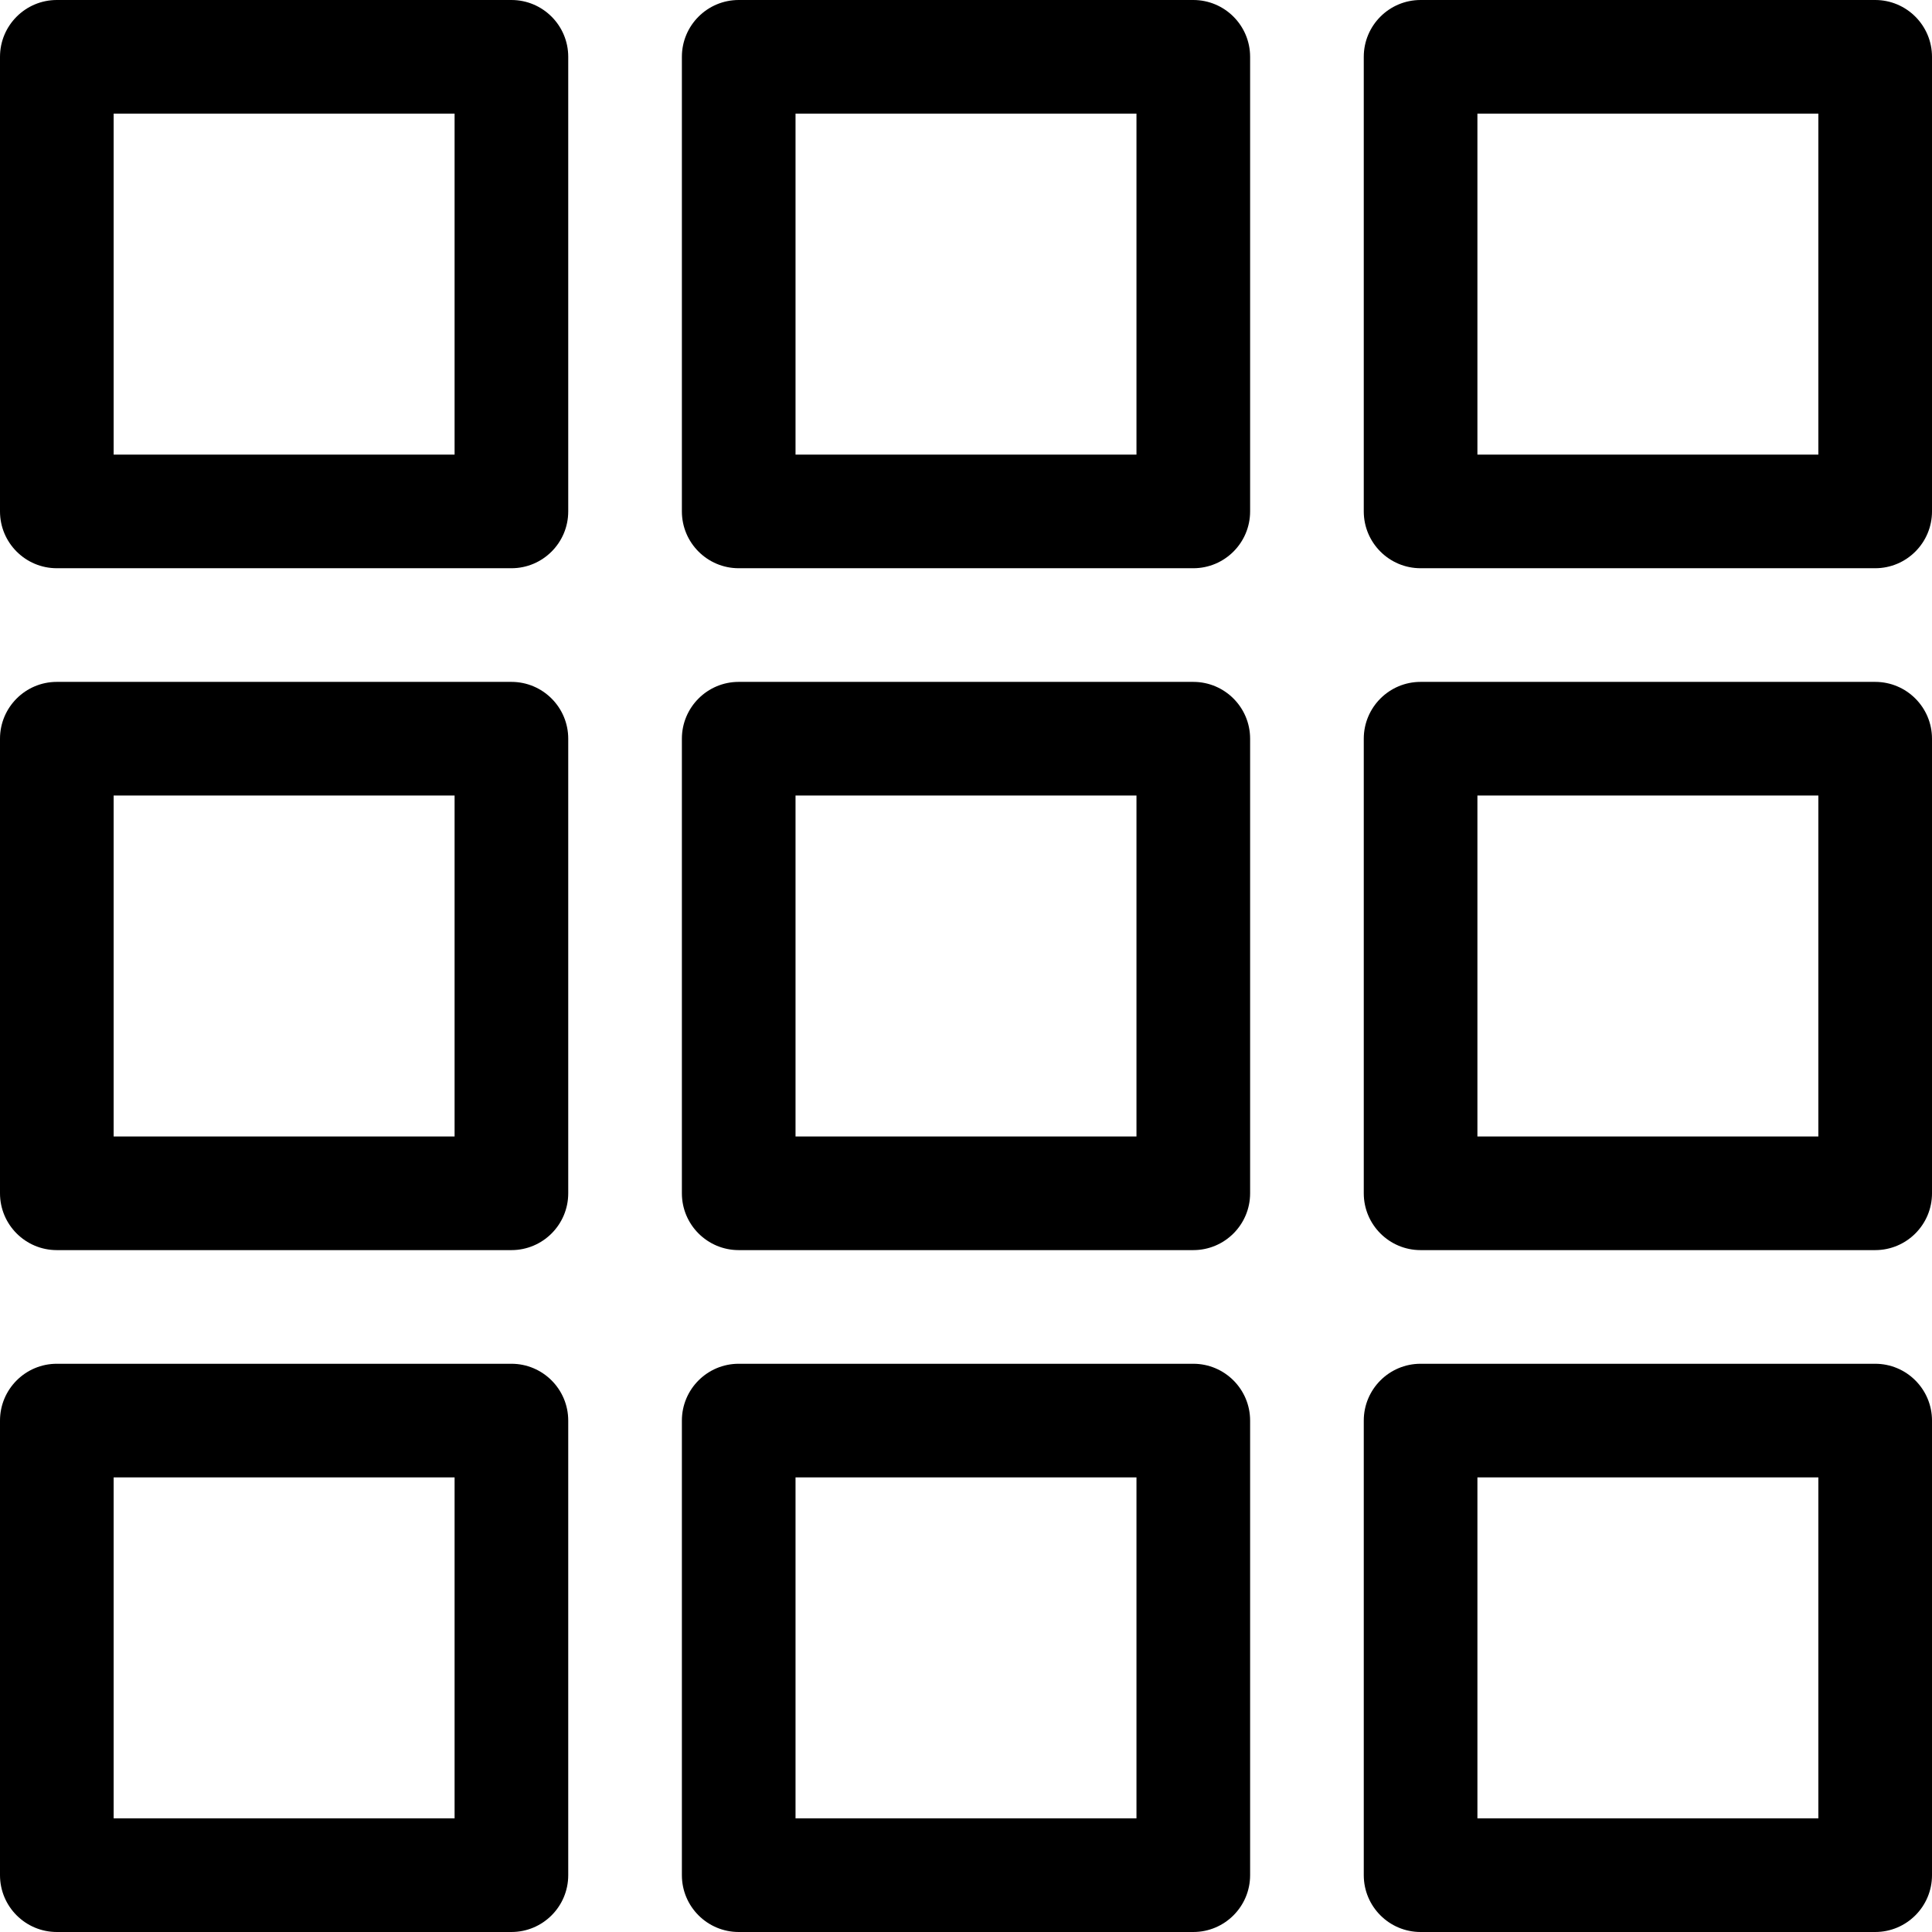 <?xml version="1.0" encoding="utf-8"?><!-- Uploaded to: SVG Repo, www.svgrepo.com, Generator: SVG Repo Mixer Tools -->
<svg fill="#000000" width="800px" height="800px" viewBox="0 0 1920 1920" xmlns="http://www.w3.org/2000/svg">
    <path d="M112.941 451.765h338.824V112.94H112.94v338.824zM508.235 0H56.471C25.299 0 0 25.299 0 56.47v451.765c0 31.172 25.299 56.47 56.47 56.47h451.765c31.172 0 56.47-25.298 56.47-56.47V56.471C564.706 25.299 539.408 0 508.236 0zm282.353 451.765h338.824V112.94H790.588v338.824zM1185.882 0H734.118c-31.172 0-56.47 25.299-56.47 56.47v451.765c0 31.172 25.298 56.47 56.47 56.47h451.764c31.172 0 56.47-25.298 56.47-56.47V56.471c0-31.172-25.298-56.471-56.47-56.471zm282.353 451.765h338.824V112.94h-338.824v338.824zM1863.53 0h-451.764c-31.172 0-56.47 25.299-56.47 56.47v451.765c0 31.172 25.298 56.47 56.47 56.47h451.764c31.172 0 56.471-25.298 56.471-56.47V56.471C1920 25.299 1894.701 0 1863.53 0zM112.941 1129.412h338.824V790.588H112.94v338.824zm395.294-451.765H56.471C25.299 677.647 0 702.946 0 734.117v451.765c0 31.172 25.299 56.47 56.47 56.47h451.765c31.172 0 56.47-25.298 56.47-56.47V734.118c0-31.172-25.298-56.47-56.47-56.47zm282.353 451.765h338.824V790.588H790.588v338.824zm395.294-451.765H734.118c-31.172 0-56.47 25.299-56.47 56.47v451.765c0 31.172 25.298 56.47 56.47 56.47h451.764c31.172 0 56.47-25.298 56.47-56.47V734.118c0-31.172-25.298-56.47-56.47-56.47zm282.353 451.765h338.824V790.588h-338.824v338.824zm395.294-451.765h-451.764c-31.172 0-56.47 25.299-56.47 56.47v451.765c0 31.172 25.298 56.47 56.47 56.47h451.764c31.172 0 56.471-25.298 56.471-56.47V734.118c0-31.172-25.299-56.47-56.47-56.47zM112.941 1807.06h338.824v-338.824H112.94v338.824zm395.294-451.765H56.471c-31.172 0-56.471 25.299-56.471 56.47v451.765c0 31.171 25.299 56.47 56.47 56.47h451.765c31.172 0 56.47-25.299 56.47-56.47v-451.765c0-31.172-25.298-56.47-56.47-56.47zm282.353 451.765h338.824v-338.824H790.588v338.824zm395.294-451.765H734.118c-31.172 0-56.47 25.299-56.47 56.47v451.765c0 31.172 25.298 56.471 56.47 56.471h451.764c31.172 0 56.47-25.299 56.47-56.47v-451.765c0-31.172-25.298-56.47-56.47-56.47zm282.353 451.765h338.824v-338.824h-338.824v338.824zm395.294-451.765h-451.764c-31.172 0-56.47 25.299-56.47 56.47v451.765c0 31.172 25.298 56.471 56.47 56.471h451.764c31.172 0 56.471-25.299 56.471-56.47v-451.765c0-31.172-25.299-56.47-56.47-56.47z" fill-rule="evenodd"/>
</svg>